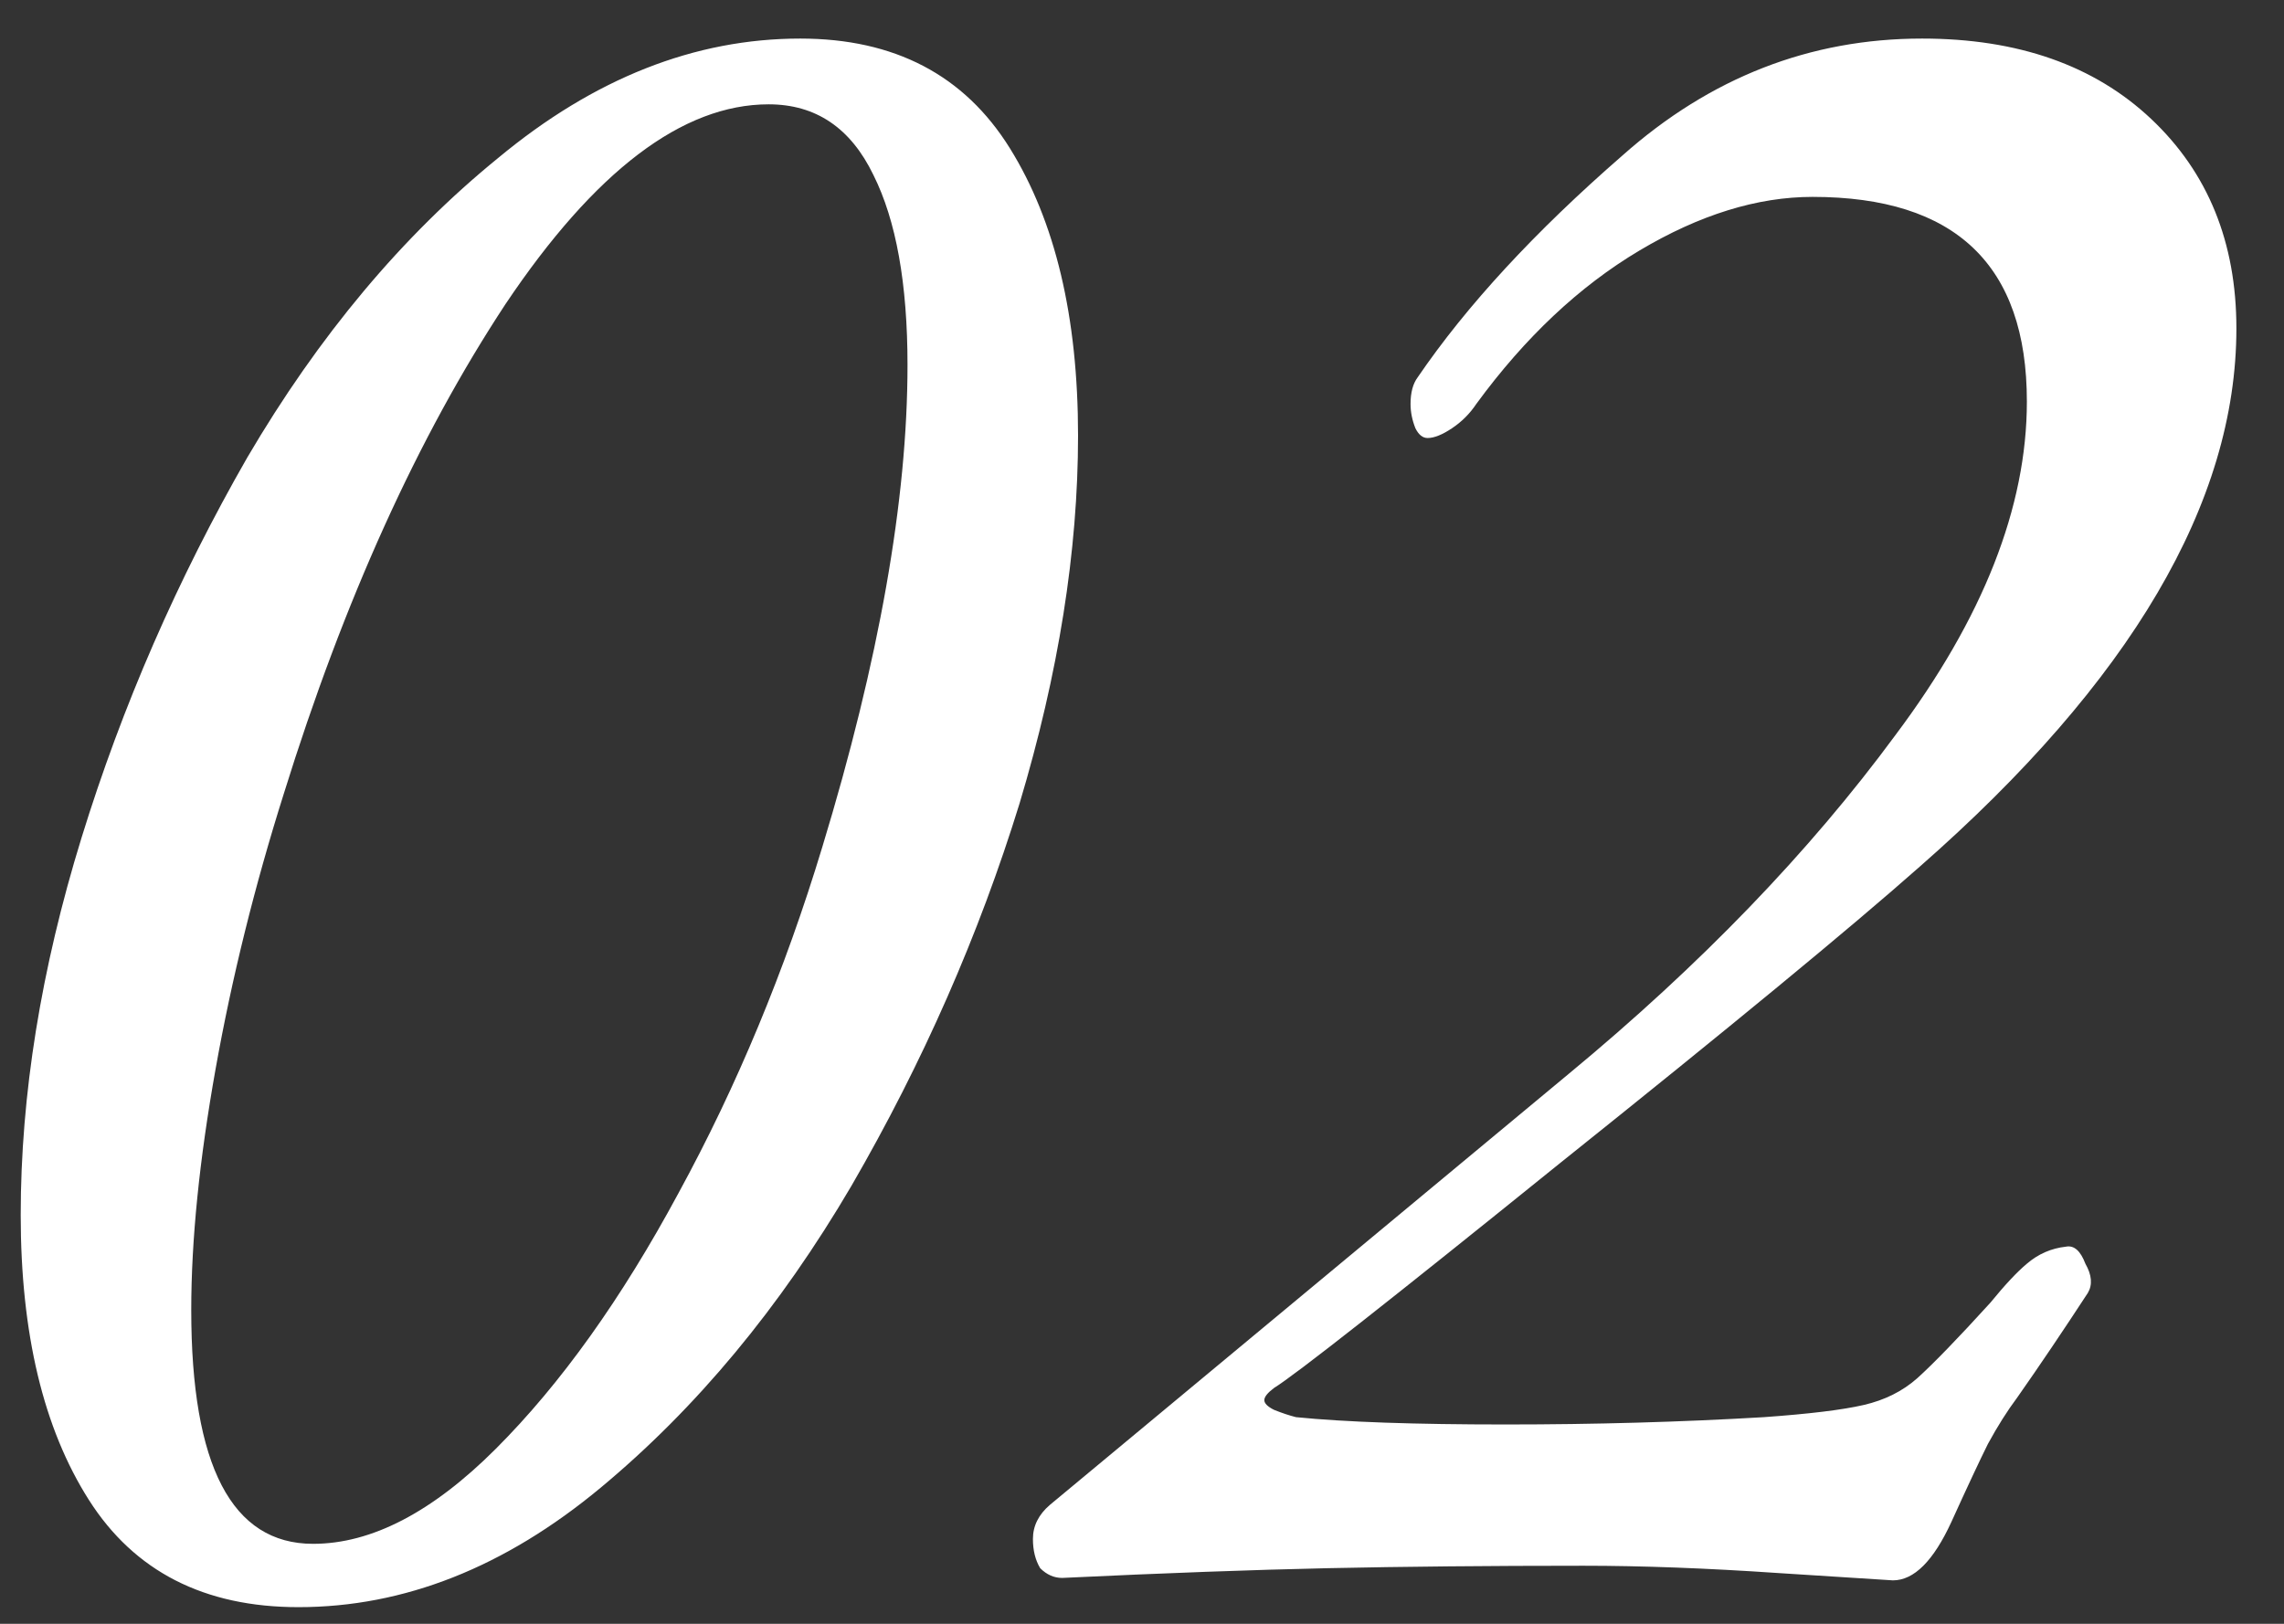 <?xml version="1.0" encoding="UTF-8"?> <svg xmlns="http://www.w3.org/2000/svg" width="45" height="32" viewBox="0 0 45 32" fill="none"><rect x="0" y="0" width="45" height="32" fill="#333333" stroke="none"/><path d="M5.88 31.672C4.024 31.672 2.648 30.968 1.752 29.56C0.856 28.152 0.408 26.28 0.408 23.944C0.408 21.576 0.808 19.096 1.608 16.504C2.408 13.912 3.496 11.416 4.872 9.016C6.28 6.616 7.928 4.648 9.816 3.112C11.704 1.544 13.688 0.76 15.768 0.76C17.624 0.76 19 1.48 19.896 2.92C20.792 4.36 21.24 6.248 21.24 8.584C21.24 10.856 20.856 13.272 20.088 15.832C19.288 18.424 18.184 20.936 16.776 23.368C15.368 25.768 13.72 27.752 11.832 29.32C9.944 30.888 7.96 31.672 5.88 31.672ZM6.168 30.424C7.32 30.424 8.52 29.8 9.768 28.552C11.048 27.272 12.248 25.592 13.368 23.512C14.52 21.4 15.464 19.128 16.2 16.696C17.32 13.016 17.88 9.848 17.88 7.192C17.88 5.592 17.656 4.344 17.208 3.448C16.76 2.52 16.072 2.056 15.144 2.056C13.448 2.056 11.72 3.368 9.96 5.992C8.232 8.616 6.776 11.832 5.592 15.64C5.016 17.464 4.568 19.272 4.248 21.064C3.928 22.856 3.768 24.44 3.768 25.816C3.768 28.888 4.568 30.424 6.168 30.424ZM35.038 31C33.63 30.904 32.35 30.856 31.198 30.856C29.343 30.856 27.663 30.872 26.159 30.904C24.686 30.936 22.942 31 20.927 31.096C20.767 31.096 20.622 31.032 20.494 30.904C20.398 30.744 20.351 30.552 20.351 30.328C20.351 30.072 20.462 29.848 20.686 29.656L30.91 21.16C33.502 19.016 35.647 16.792 37.343 14.488C39.071 12.184 39.934 9.992 39.934 7.912C39.934 5.224 38.526 3.88 35.711 3.88C34.623 3.88 33.486 4.232 32.303 4.936C31.119 5.64 30.047 6.648 29.087 7.96C28.959 8.152 28.799 8.312 28.607 8.44C28.415 8.568 28.255 8.632 28.127 8.632C28.03 8.632 27.951 8.568 27.887 8.44C27.823 8.28 27.791 8.12 27.791 7.96C27.791 7.736 27.838 7.56 27.934 7.432C28.895 6.024 30.238 4.568 31.966 3.064C33.694 1.528 35.663 0.76 37.87 0.76C39.758 0.76 41.263 1.288 42.383 2.344C43.502 3.4 44.062 4.776 44.062 6.472C44.062 9.896 41.983 13.432 37.822 17.08C36.447 18.296 34.078 20.248 30.718 22.936C27.39 25.624 25.518 27.096 25.102 27.352C24.974 27.448 24.91 27.528 24.91 27.592C24.91 27.656 24.974 27.72 25.102 27.784C25.262 27.848 25.407 27.896 25.535 27.928C26.494 28.024 27.87 28.072 29.663 28.072C31.422 28.072 33.118 28.024 34.751 27.928C35.647 27.864 36.303 27.784 36.718 27.688C37.135 27.592 37.486 27.416 37.775 27.16C38.094 26.872 38.575 26.376 39.215 25.672C39.502 25.32 39.742 25.064 39.934 24.904C40.158 24.712 40.414 24.6 40.703 24.568C40.862 24.536 40.99 24.648 41.087 24.904C41.215 25.128 41.23 25.32 41.135 25.48C40.654 26.216 40.191 26.904 39.742 27.544C39.55 27.8 39.358 28.104 39.166 28.456C39.007 28.776 38.767 29.288 38.447 29.992C38.094 30.76 37.711 31.144 37.294 31.144L35.038 31Z" fill="white"></path></svg> 